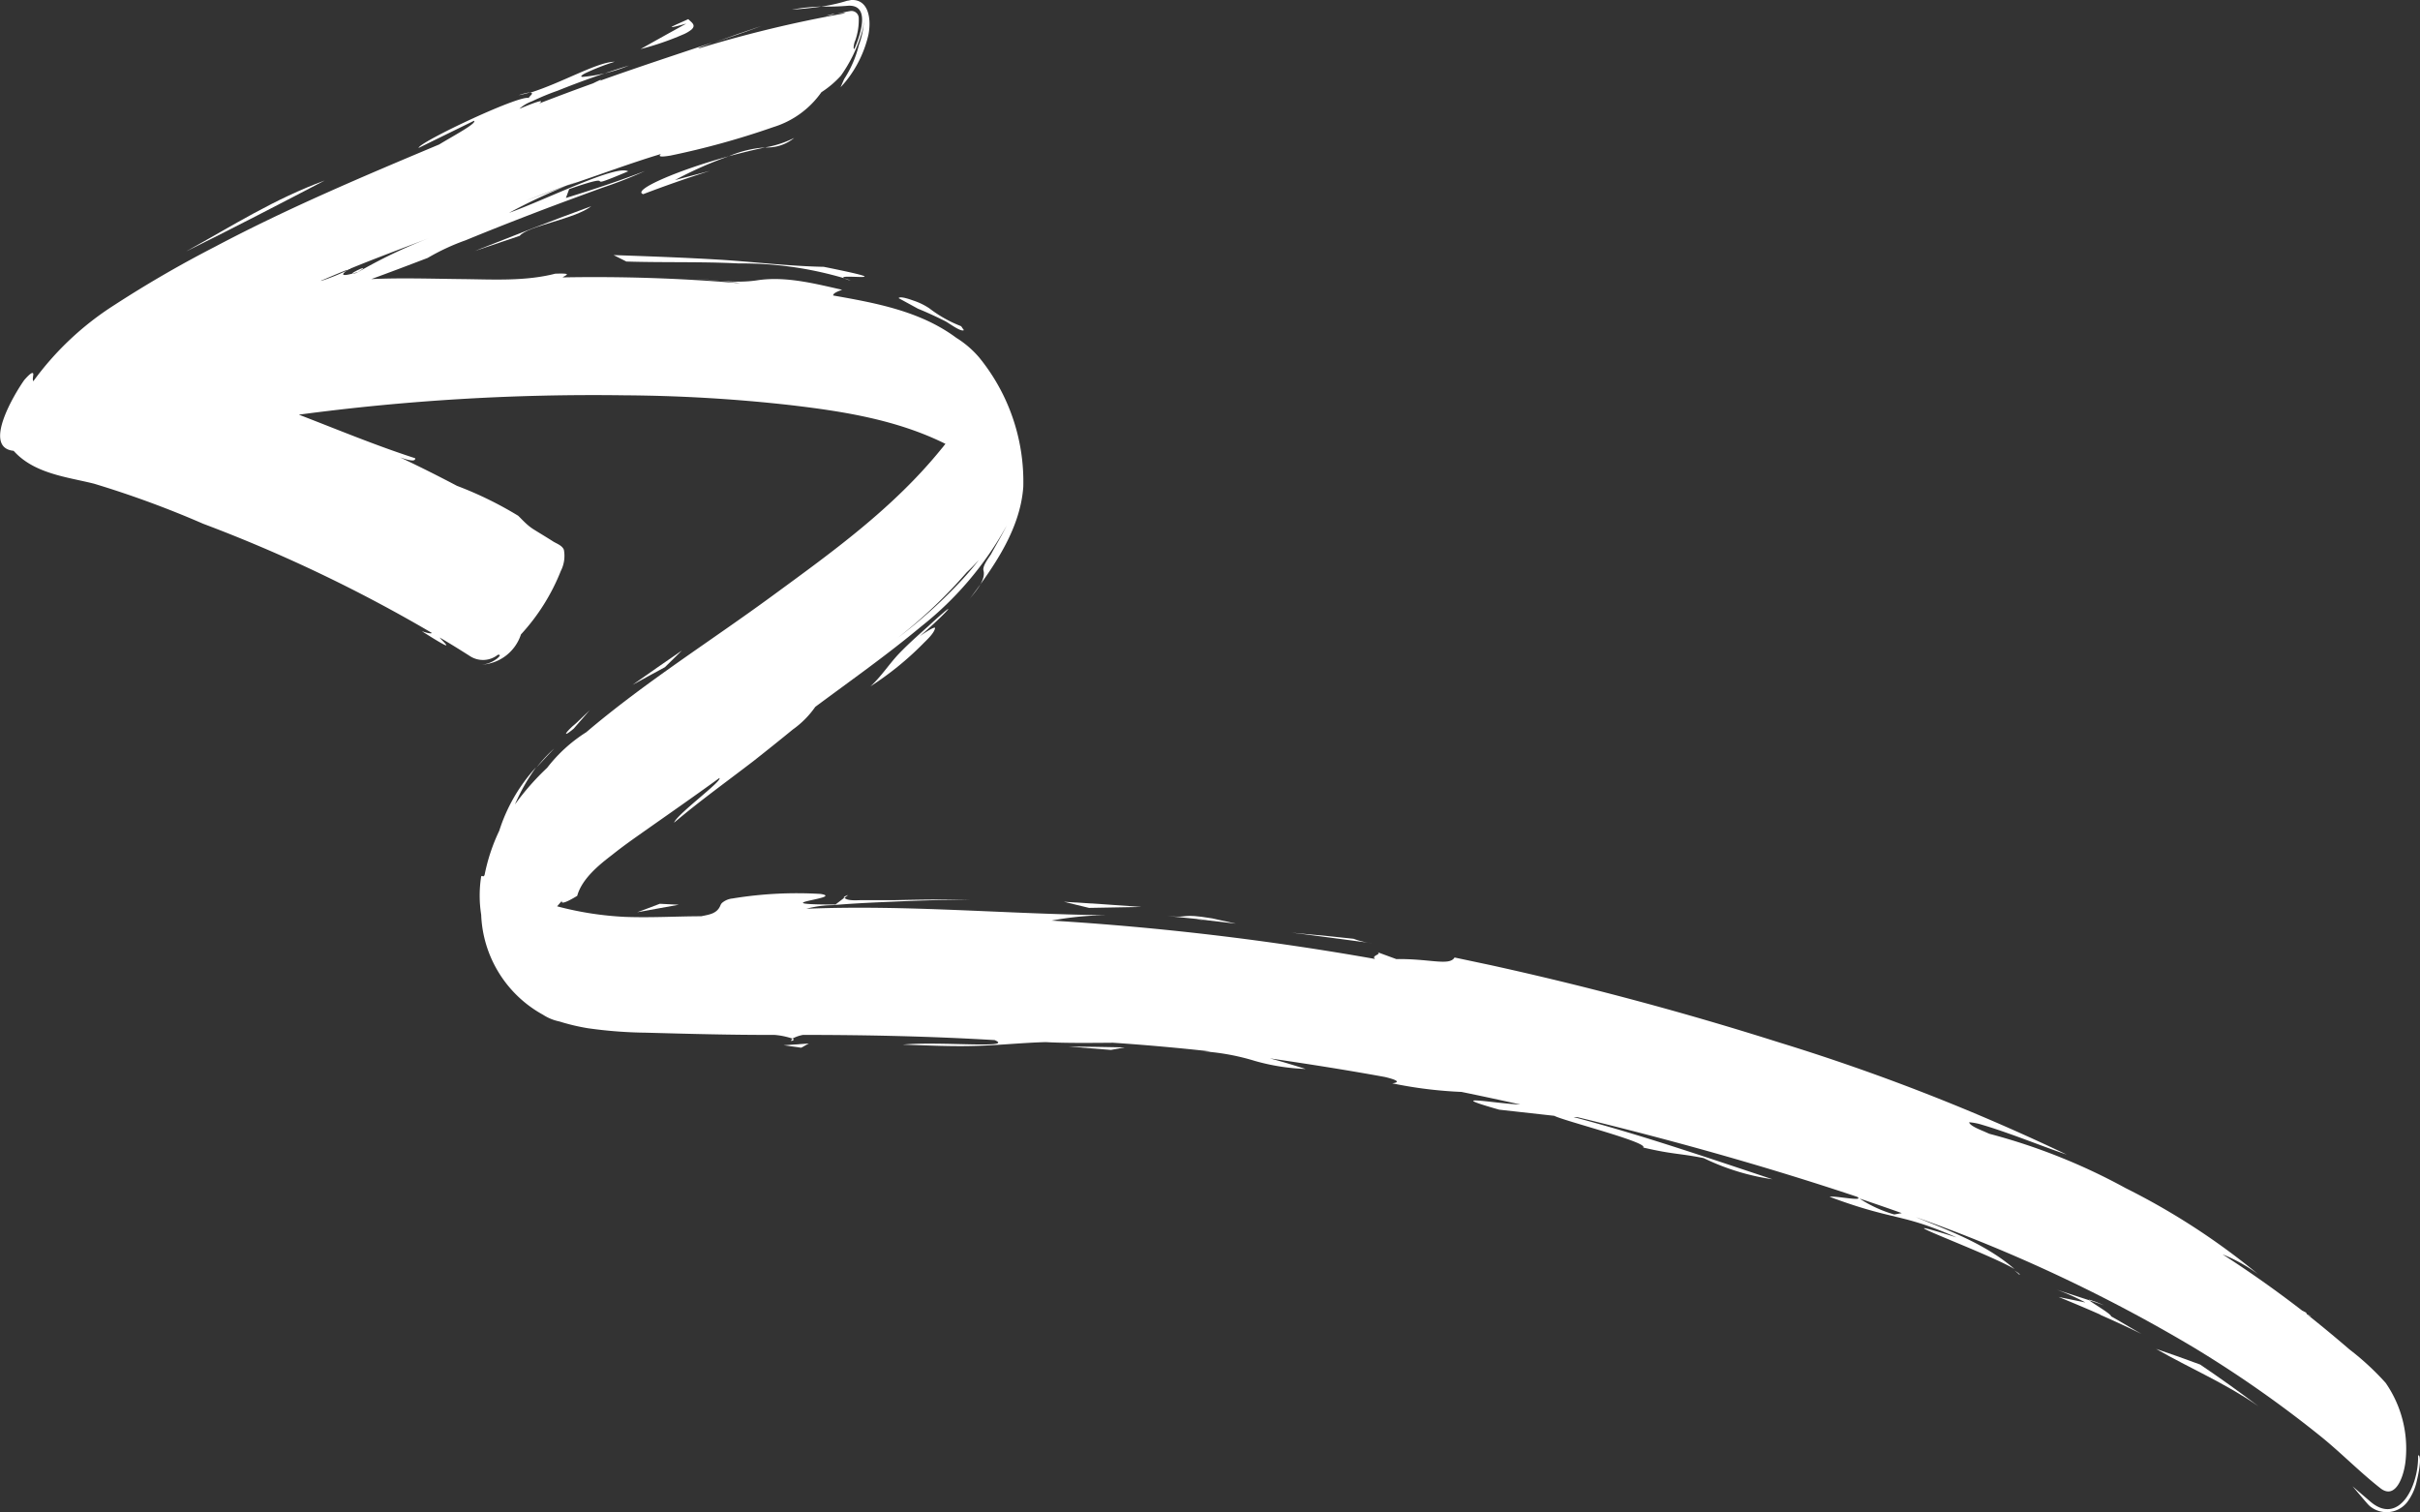 <svg id="arrow_left" xmlns="http://www.w3.org/2000/svg" viewBox="0 0 228.83 142.97"><rect x="0" y="0" width="228.83" height="142.97" fill="#333333" stroke="none"/><defs><style>.cls-1{fill:#ffffff;}</style></defs><title>arrowleft</title><path class="cls-1" d="M100.93,76.38l-2.28.82c1.58-.53,3.14-1.06,4.57-1.6l-2.29.78C99.79,76.79,102.07,76,100.93,76.38Z" transform="translate(-31.18 -73.16)"/><path class="cls-1" d="M81.35,81.88a6.25,6.25,0,0,0-1.12.28A10.78,10.78,0,0,0,81.35,81.88Z" transform="translate(-31.18 -73.16)"/><path class="cls-1" d="M111,158.09l.38-.3C111,157.92,110.91,158,111,158.09Z" transform="translate(-31.18 -73.16)"/><path class="cls-1" d="M110.14,74.49l-.24,0C108.87,74.75,109.27,74.68,110.14,74.49Z" transform="translate(-31.18 -73.16)"/><path class="cls-1" d="M111.29,73.23a15.78,15.78,0,0,1-2.45.55,24.71,24.71,0,0,0,2.58-.08c2.09-.07,1.12,2.76.56,4.07-.19.13,0-.69.06-.75a5.81,5.81,0,0,0,.34-2.19.69.69,0,0,0-.76-.63c-.57.09-1.07.22-1.48.29l1-.16-.25.12a116.57,116.57,0,0,0-13.5,3.25l-.21,0,1.42-.54c-3.56,1.19-7.13,2.36-10.68,3.63l.11-.11c-.28.12-.53.24-.77.36-1.7.61-3.4,1.25-5.09,1.9.42-.33.18-.35-1.88.51a3.62,3.62,0,0,1,1.19-.71c.8-.38,1.61-.72,2.42-1,2.23-.9,4.49-1.69,6.77-2.39a15.12,15.12,0,0,1-4.38,1.08c-.38,0,.08-.27.2-.33A21.37,21.37,0,0,1,89.3,79c-1.61,0-5,2-8,2.93.55,0-.32.47-.07.54-.33-.64-10.45,4.13-10.47,4.68L76,84.58c.33.22-2,1.45-3.29,2.24-7.14,3-14.27,6-21.18,9.66A109,109,0,0,0,42,102a28.17,28.17,0,0,0-7.67,7.21c-.1-.17,0-.49,0-.68-.05-.4-.81.52-.86.57-.9,1.27-4,6.39-1,6.69h0c1.94,2.18,5.12,2.48,7.61,3.11a94.05,94.05,0,0,1,10.32,3.79A140.22,140.22,0,0,1,72,133c0,.09-.32.06-.94-.16,3.57,2.27,2.06,1.08,1.69.6,1,.58,1.94,1.17,2.9,1.78a2.25,2.25,0,0,0,2.61-.15c.11,0,.23,0,.16.12a1.41,1.41,0,0,1-.39.35,2.66,2.66,0,0,1-1.3.47,4.15,4.15,0,0,0,3.71-2.86,19.43,19.43,0,0,0,3.77-6,3.14,3.14,0,0,0,.29-2c-.16-.42-.7-.59-1-.78-.61-.39-1.23-.76-1.84-1.14s-1-.83-1.48-1.3a34.75,34.75,0,0,0-5.79-2.83q-2.67-1.41-5.38-2.69c.9.31,1.47.42,1.43.08-3.72-1.2-7.36-2.72-11-4.12a210.17,210.17,0,0,1,30.79-1.83,148.46,148.46,0,0,1,15.63.92c4.95.58,10.1,1.37,14.72,3.67-.12.14-.22.29-.34.42-4.57,5.66-10.39,9.82-16,13.93-5.87,4.31-12,8.14-17.63,12.92l0,0a14.28,14.28,0,0,0-3.69,3.36,24.21,24.21,0,0,0-3.05,3.47,18.71,18.71,0,0,1,2-3.52,16.08,16.08,0,0,0-3.48,6A17.71,17.71,0,0,0,77,155.9c-.14.27-.19,0-.32.13a11.63,11.63,0,0,0,0,3.63,11.28,11.28,0,0,0,5.84,9.45,4.52,4.52,0,0,0,1.56.64,19.6,19.6,0,0,0,2.7.64,42.29,42.29,0,0,0,5.5.42c4,.11,8.08.22,12.13.21a6.87,6.87,0,0,1,1.7.35,3.32,3.32,0,0,1,1-.35c6.06,0,12.08.13,18.12.49,2,.84-5.3.09-8.69.43,2.37.07,4.77.2,7.15.11,2.12-.07,4.24-.29,6.37-.35,1.72.1,4.06.08,6.36.06q4.6.31,9.21.82H145a21.63,21.63,0,0,1,4.84.9,20.1,20.1,0,0,0,4.8.76c-.9-.28-2.06-.65-3.38-1,3.64.53,7.26,1.1,10.88,1.76,1.07.26,1.53.48.69.6a40.58,40.58,0,0,0,6.54.81c1.86.38,3.71.78,5.57,1.19-2.4-.08-7.48-1.07-2,.49l5.21.58c.83.46,8.93,2.51,8.41,3,2.87.67,3.38.53,5.72,1a22.11,22.11,0,0,0,6.5,2c-6.25-2.08-12.46-4.21-18.8-5.88a1.73,1.73,0,0,1,.57.06c8.81,2.14,17.59,4.59,26.24,7.48.76.49-2.12-.13-2.6,0,6.17,2.3,6.72,1.5,12,3.84-8.48-2.66,2.93,1.44,5.49,3-2.71-2.37-6.21-3.65-9.35-4.92a147.64,147.64,0,0,1,26.19,12.27,109.21,109.21,0,0,1,12.1,8.46c1.92,1.55,3.7,3.38,5.64,4.9,1.46,1.15,2.23-1.16,2.38-2.54a10.91,10.91,0,0,0-1.88-7.42,25.42,25.42,0,0,0-3.42-3.16c-1.32-1.14-2.67-2.25-4-3.31-.08-.09-.11-.14-.06-.15l-.41-.21q-3.69-2.85-7.53-5.32a15.38,15.38,0,0,1,3.33,1.85,65.9,65.9,0,0,0-12.49-8.11,57,57,0,0,0-12.89-5.14l-.41-.18c-.22-.11-1.45-.55-1.5-.91a5.49,5.49,0,0,1,1.26.25c.88.26,1.76.56,2.63.87,1.78.63,3.55,1.33,5.34,1.94a198.11,198.11,0,0,0-27.17-10.6q-13.53-4.29-27.32-7.32l-3.4-.72c-.49.83-2.34.1-5.51.15l-1.85-.68c.63.23-.6.33-.15.67a268.92,268.92,0,0,0-30.59-3.63,29.8,29.8,0,0,1,5.23-.51c-9.48-.1-18.93-1-28.42-.61a10,10,0,0,1,2.49-.34c1.53-.13,3-.21,4.57-.28,2.8-.12,5.63-.26,8.44-.19-2.42-.11-4.85-.05-7.27,0-1,0-2.08,0-3.11,0-.3,0-1.29.09-1.52-.24l-.85.65c-7.29,0,1-.61-1.4-1a37.57,37.57,0,0,0-8.34.43,1.79,1.79,0,0,0-1,.43.79.79,0,0,0-.15.25c-.33.79-1.13.85-1.8,1-2.2,0-4.7.15-7.19.06a30.68,30.68,0,0,1-6.44-1l.46-.53c-.21.56,1.29-.37,1.44-.46.45-1.65,2.16-3,3.31-3.88.92-.74,1.87-1.41,2.82-2.08,2.44-1.72,4.89-3.42,7.31-5.18.37.22-4,3.41-4.28,4.22,2.44-2.06,5-3.9,7.5-5.82,1.27-1,2.52-2,3.74-3a8.72,8.72,0,0,0,2.11-2.13c3.35-2.49,6.75-4.88,10-7.59a31.54,31.54,0,0,0,8.1-9.55c-.46.92-1,1.82-1.48,2.7-.2.33-.84,1.13-.71,1.56.25,1-1,2.22-1.44,2.84,2.26-3,4.91-6.63,5.2-10.77a18.57,18.57,0,0,0-4.19-12.25,9.3,9.3,0,0,0-2.15-1.84c-3.43-2.55-7.7-3.3-11.64-4,0-.18.27-.33.85-.54-2.58-.58-5.34-1.3-8-.9-2.25.35-4.66-.09-6.9-.26,1.75.15,3.5.33,5.25.51h-.42a162.57,162.57,0,0,0-16.37-.52c.33-.23,1-.41-.69-.35-2.84.73-5.9.54-8.79.51s-5.74-.13-8.6,0c1.68-.61,3.47-1.29,5.33-2a20.84,20.84,0,0,1,3.59-1.67c2.16-.89,4.32-1.74,6.48-2.57s4.32-1.62,6.48-2.41a41.07,41.07,0,0,0,4-1.57c-2.39.91-4.45,1.61-7.48,2.55l.31-.84c5.41-1.88.48.47,5.58-1.68-1.14-.65-7.5,2.56-11.27,3.93a51.34,51.34,0,0,1,5.48-2.57l-3.88,1.4q2.43-.91,4.88-1.79l-1,.39c3-1,5.9-2.1,8.89-3-.26.23-.12.32.9.15a76.21,76.21,0,0,0,9.72-2.69,8.67,8.67,0,0,0,4.55-3.3,9.29,9.29,0,0,0,1.84-1.56,13.52,13.52,0,0,0,2-4.17,5,5,0,0,0,.18-1.34,7.29,7.29,0,0,1-.48,2.62A10.47,10.47,0,0,1,111,80.64l-.34.77c.2-.21.36-.39.53-.6a10.9,10.9,0,0,0,2.11-4.38c.29-1.51,0-3.35-1.63-3.27l-.34.07ZM61.58,99.71h-.07c.8-.33,1.59-.68,2.4-1l.14,0a19.46,19.46,0,0,1-2.47,1ZM210.3,188a12.14,12.14,0,0,1-3.29-1.51q2,.67,4,1.38Zm-88.08-60.09a46.69,46.69,0,0,1-6.16,5.57,46.5,46.5,0,0,0,6.53-6.2c.31-.29.68-.66,1.14-1.16,0,0-.57.76-1.51,1.79Zm-57.29-29c-1.64.5-1.54.19-.74-.3.12,0,.18-.07.15-.09a.13.13,0,0,0,.06,0c2.45-1,4.91-1.91,7.36-2.85a48.05,48.05,0,0,0-6.83,3.28C63.29,99.44,66.87,97.76,64.93,98.94Z" transform="translate(-31.18 -73.16)"/><path class="cls-1" d="M108.84,73.78a18,18,0,0,0-2.78.29C107.19,74,108.08,73.89,108.84,73.78Z" transform="translate(-31.18 -73.16)"/><path class="cls-1" d="M249.22,197.42a5.35,5.35,0,0,0,.52.24A1.75,1.75,0,0,0,249.22,197.42Z" transform="translate(-31.18 -73.16)"/><path class="cls-1" d="M255.34,215.17l-1.71-1.47c.47.55.93,1.1,1.41,1.65l.12.13.12.11a2.48,2.48,0,0,0,3.52-.39,5.17,5.17,0,0,0,.93-2.11c.1-.41.46-2,.16-2.34a.24.24,0,0,0-.06.21c0,2.82-1.84,6.44-4.49,4.21C255,214.89,255.57,215.36,255.34,215.17Z" transform="translate(-31.18 -73.16)"/><path class="cls-1" d="M237.13,201.43l-2.08-.72c3.23,1.85,6.58,3.26,9.68,5.42-1.81-1.37-3.64-2.68-5.51-3.94l-2.09-.76Z" transform="translate(-31.18 -73.16)"/><path class="cls-1" d="M228.73,196.11l1.42.48C228.87,196.05,228.59,196,228.73,196.11Z" transform="translate(-31.18 -73.16)"/><path class="cls-1" d="M229.78,197.49c2,.87,3.91,1.81,3.91,1.81-1-.56-1.92-1.13-2.89-1.67,0-.24-1.83-1.28-2.07-1.52l-3.08-1a20,20,0,0,1,2.72,1.21l-2.54-.52s2,.8,3.95,1.67Z" transform="translate(-31.18 -73.16)"/><path class="cls-1" d="M221.65,193.29a4.26,4.26,0,0,1,.49.42C222.22,193.66,222,193.5,221.65,193.29Z" transform="translate(-31.18 -73.16)"/><path class="cls-1" d="M132.23,172.12l4,.32,1.28-.24C135.77,172.16,134,172.14,132.23,172.12Z" transform="translate(-31.18 -73.16)"/><path class="cls-1" d="M106,171.6c.26-.07.29-.15.14-.23C106,171.45,106,171.52,106,171.6Z" transform="translate(-31.18 -73.16)"/><path class="cls-1" d="M81.92,145.73c.52-.58,1-1.08,1.66-1.79A13.91,13.91,0,0,0,81.92,145.73Z" transform="translate(-31.18 -73.16)"/><polygon class="cls-1" points="76.48 98.67 74.1 98.84 75.76 99.07 76.48 98.67"/><path class="cls-1" d="M85.42,142.07l1.52-1.75-1.26,1.2C84.56,142.45,84.31,143,85.42,142.07Z" transform="translate(-31.18 -73.16)"/><path class="cls-1" d="M92.52,137.08l1.53-.83,1.61-1.58c-1.56,1.07-3.12,2.16-4.67,3.25l1.53-.84Z" transform="translate(-31.18 -73.16)"/><path class="cls-1" d="M61.88,90.23c-4.73,1.73-8.69,4.26-13.1,6.7C52.84,94.94,58.22,92.14,61.88,90.23Z" transform="translate(-31.18 -73.16)"/><path class="cls-1" d="M91.75,77.8a26.81,26.81,0,0,0,4-1.37,3.38,3.38,0,0,0,.8-.46c.5-.44,0-.7-.29-1-1.15.54-2.78,1.15-.18.42Q93.93,76.57,91.75,77.8Z" transform="translate(-31.18 -73.16)"/><path class="cls-1" d="M92,91.52q3.14-1.2,6.33-2.21L95,90.19a35.05,35.05,0,0,1,5.11-2.26C95.3,89.24,90.88,91.15,92,91.52Z" transform="translate(-31.18 -73.16)"/><path class="cls-1" d="M103.54,87.1a4,4,0,0,0,2.74-.9,9.69,9.69,0,0,1-2.74.9C103.72,87.1,104,87,103.54,87.1Z" transform="translate(-31.18 -73.16)"/><path class="cls-1" d="M100.1,87.93c1.16-.31,2.33-.6,3.44-.83a10.63,10.63,0,0,0-3.44.83C101.26,87.62,100.38,87.83,100.1,87.93Z" transform="translate(-31.18 -73.16)"/><path class="cls-1" d="M76.08,96.89l4.24-1.43c.77-.94,5.21-1.58,6.77-2.8C83.4,94,79.74,95.45,76.08,96.89Z" transform="translate(-31.18 -73.16)"/><path class="cls-1" d="M111,99.47a3.55,3.55,0,0,0,.61.22C111.44,99.61,111.23,99.54,111,99.47Z" transform="translate(-31.18 -73.16)"/><path class="cls-1" d="M111,99.47c-.87-.48,6,.52-1.93-1.08-3.21-.06-6.41-.45-9.62-.66-3.41-.21-6.83-.33-10.25-.45l1.21.61c3.53.11,7.07,0,10.6.18a34.16,34.16,0,0,1,10,1.4C110.15,99,108.86,98.72,111,99.47Z" transform="translate(-31.18 -73.16)"/><path class="cls-1" d="M122.05,104a12.09,12.09,0,0,1-3-1.69,6.21,6.21,0,0,0-1.39-.69c-.22-.07-1.34-.51-1.51-.27l1.83,1c.88.36,1.75.76,2.6,1.19.3.15,1.42,1,1.72.85.08,0-.28-.39-.27-.39C120.88,103.65,122.64,104.64,122.05,104Z" transform="translate(-31.18 -73.16)"/><path class="cls-1" d="M119.71,131.7c-1.22,1.1-2.47,2.16-3.61,3.36-.92,1-1.64,2.12-2.61,3a29.15,29.15,0,0,0,4.94-4c.34-.35,1.08-1,1.17-1.51,0-.24-1.37.71-1.45.77,1.79-1.51,4.13-3.91,1.56-1.65S122.28,129.44,119.71,131.7Z" transform="translate(-31.18 -73.16)"/><path class="cls-1" d="M91.43,159.42l3.94-.71-1.8-.09C92.86,158.9,92.14,159.16,91.43,159.42Z" transform="translate(-31.18 -73.16)"/><path class="cls-1" d="M139.13,158.92c-2.45-.18-4.9-.35-7.35-.49l2.38.58Z" transform="translate(-31.18 -73.16)"/><path class="cls-1" d="M144.82,160.12l3.23.38L145.8,160c-3.1-.51-2.06,0-4.21-.22l3.23.32C146.43,160.31,143.2,160,144.82,160.12Z" transform="translate(-31.18 -73.16)"/><path class="cls-1" d="M156.23,161.63l-2.93-.28c2.55.32,5.09.66,7.64,1a7.07,7.07,0,0,1-1.77-.42l-2.94-.31C154.77,161.49,157.7,161.79,156.23,161.63Z" transform="translate(-31.18 -73.16)"/></svg>